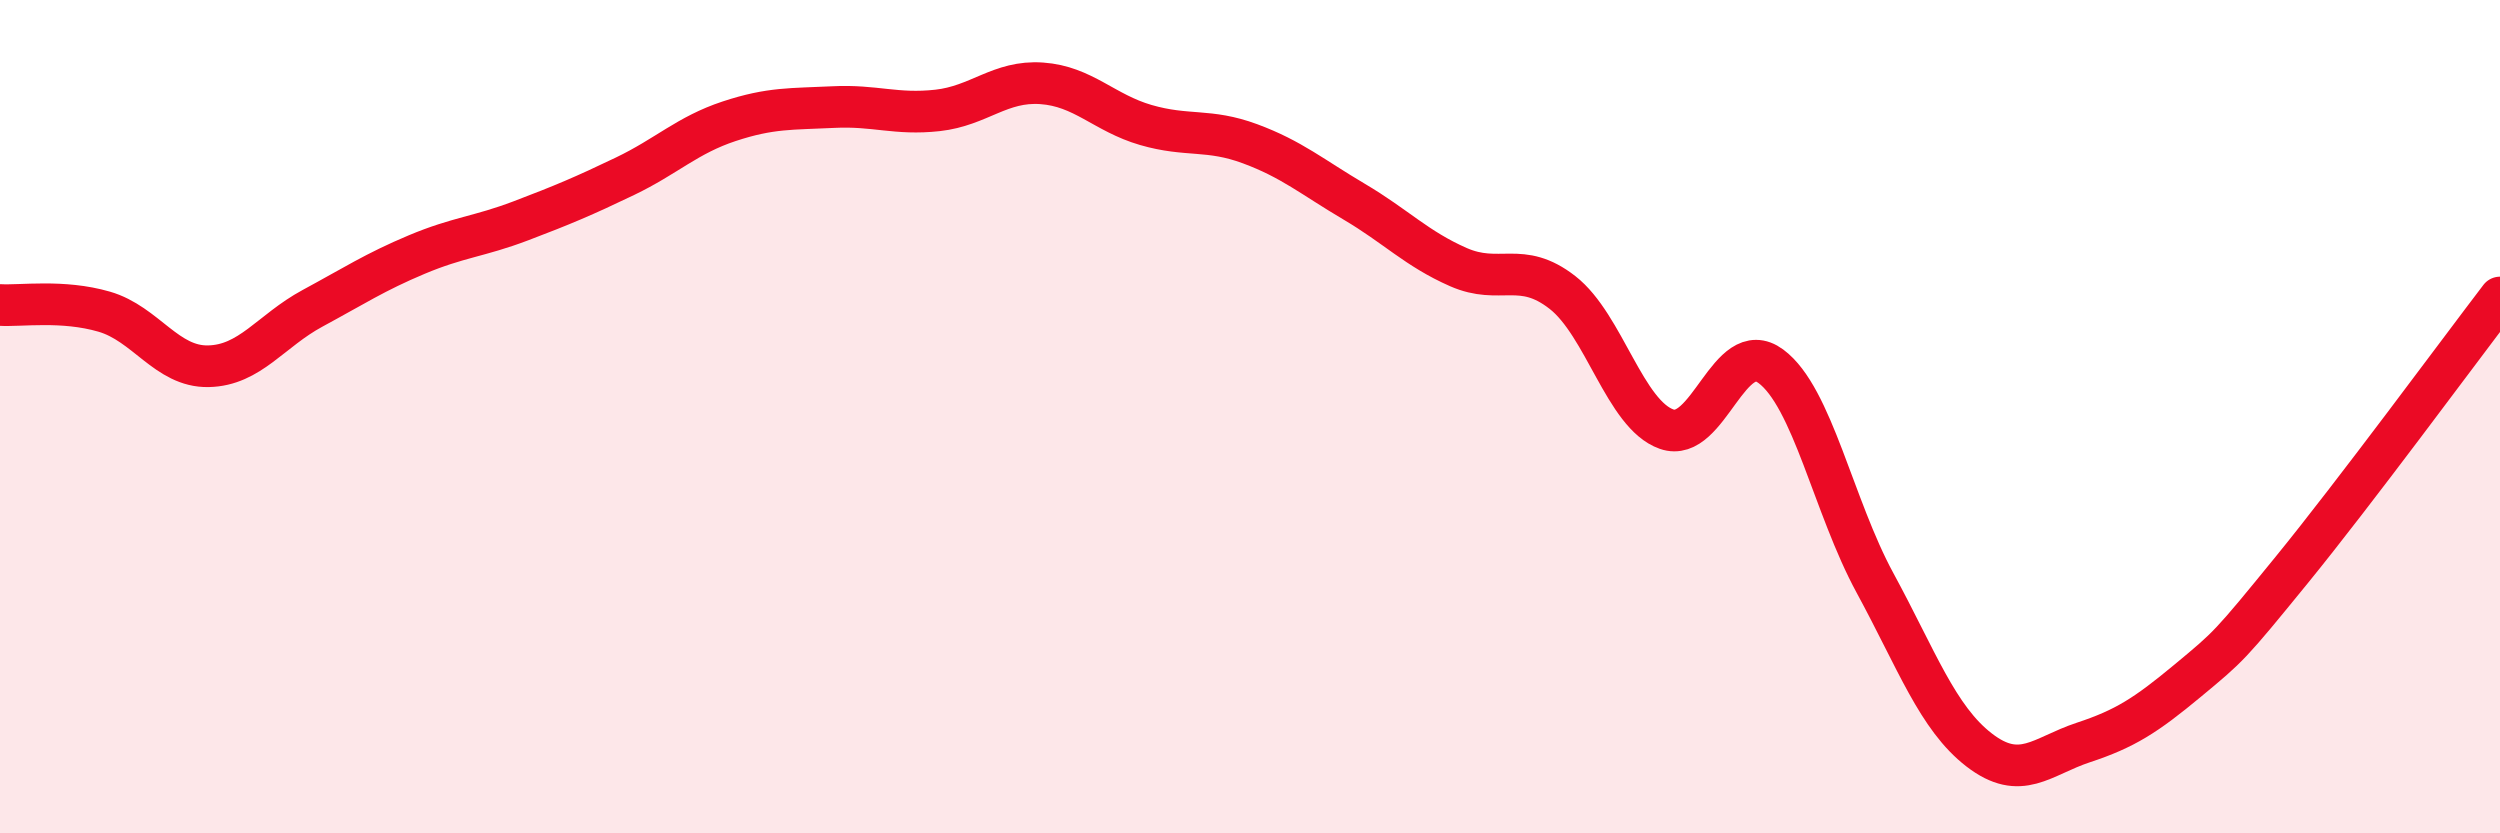 
    <svg width="60" height="20" viewBox="0 0 60 20" xmlns="http://www.w3.org/2000/svg">
      <path
        d="M 0,7.32 C 0.5,7.35 1.5,7.19 2.5,7.48 C 3.5,7.77 4,8.81 5,8.79 C 6,8.77 6.5,7.94 7.5,7.4 C 8.5,6.86 9,6.53 10,6.11 C 11,5.69 11.5,5.68 12.5,5.3 C 13.5,4.92 14,4.71 15,4.23 C 16,3.75 16.5,3.24 17.5,2.91 C 18.5,2.58 19,2.62 20,2.57 C 21,2.52 21.5,2.76 22.5,2.65 C 23.5,2.54 24,1.93 25,2 C 26,2.07 26.5,2.71 27.5,3 C 28.5,3.29 29,3.08 30,3.45 C 31,3.82 31.5,4.25 32.5,4.84 C 33.5,5.43 34,5.97 35,6.41 C 36,6.85 36.5,6.24 37.5,7.02 C 38.5,7.8 39,9.95 40,10.3 C 41,10.65 41.5,8.05 42.5,8.79 C 43.5,9.53 44,12.15 45,13.99 C 46,15.83 46.5,17.23 47.5,18 C 48.5,18.77 49,18.15 50,17.82 C 51,17.49 51.5,17.17 52.5,16.34 C 53.5,15.51 53.5,15.52 55,13.68 C 56.5,11.84 59,8.45 60,7.14L60 20L0 20Z"
        fill="#EB0A25"
        opacity="0.1"
        stroke-linecap="round"
        stroke-linejoin="round"
      />
      <path
        d="M 0,7.32 C 0.5,7.35 1.5,7.19 2.5,7.48 C 3.5,7.77 4,8.81 5,8.79 C 6,8.77 6.5,7.94 7.5,7.4 C 8.5,6.86 9,6.53 10,6.11 C 11,5.69 11.5,5.68 12.5,5.3 C 13.5,4.92 14,4.71 15,4.23 C 16,3.75 16.5,3.24 17.5,2.91 C 18.5,2.58 19,2.62 20,2.57 C 21,2.52 21.5,2.76 22.5,2.65 C 23.5,2.54 24,1.93 25,2 C 26,2.07 26.5,2.71 27.5,3 C 28.5,3.29 29,3.08 30,3.45 C 31,3.82 31.5,4.25 32.5,4.84 C 33.5,5.43 34,5.97 35,6.41 C 36,6.85 36.5,6.24 37.5,7.02 C 38.5,7.8 39,9.95 40,10.3 C 41,10.65 41.5,8.05 42.5,8.79 C 43.5,9.53 44,12.15 45,13.99 C 46,15.83 46.5,17.23 47.5,18 C 48.5,18.77 49,18.15 50,17.82 C 51,17.49 51.5,17.17 52.5,16.34 C 53.5,15.51 53.5,15.52 55,13.68 C 56.5,11.84 59,8.45 60,7.14"
        stroke="#EB0A25"
        stroke-width="1"
        fill="none"
        stroke-linecap="round"
        stroke-linejoin="round"
      />
    </svg>
  